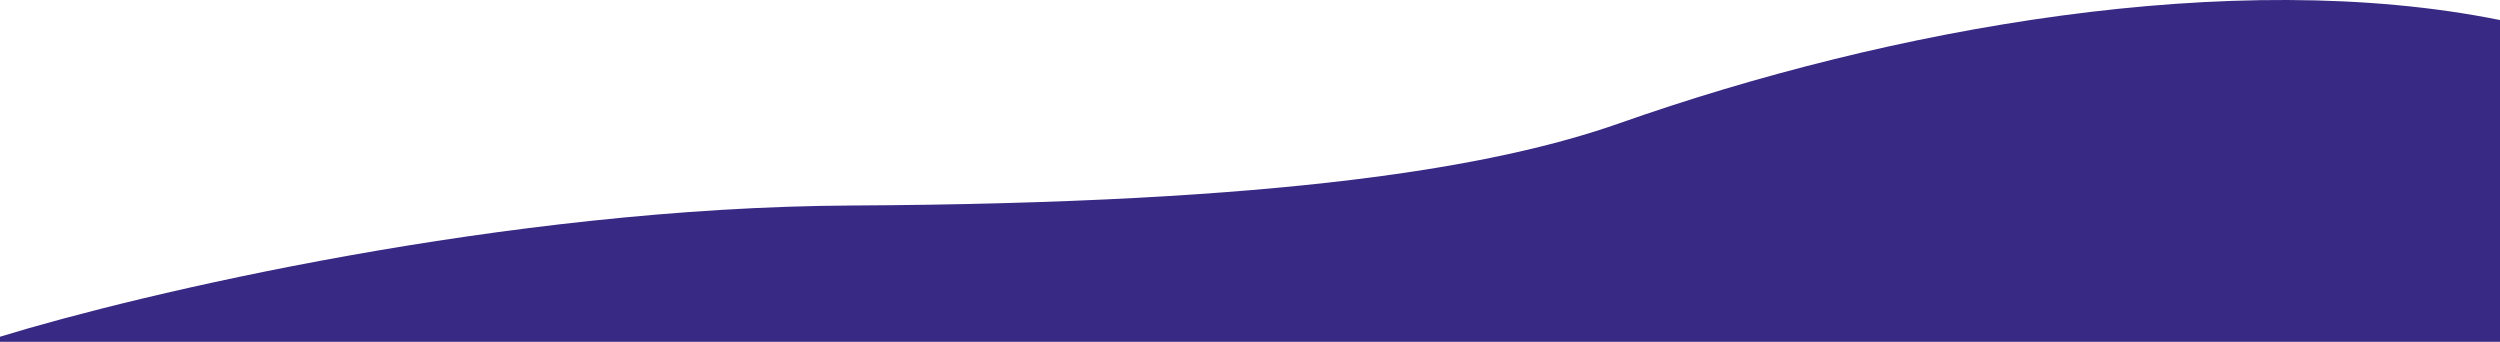 <svg xmlns="http://www.w3.org/2000/svg" viewBox="0 0 767 104.87"><defs><style>.cls-1{fill:#382985;}</style></defs><g id="Livello_2" data-name="Livello 2"><g id="Livello_1-2" data-name="Livello 1"><g id="Livello_2-2" data-name="Livello 2"><g id="Livello_1-2-2" data-name="Livello 1-2"><path class="cls-1" d="M767,6.15v98.72H0v-1.56C42.87,90.12,155.13,63.59,261.22,63.05,393.83,62.39,458.73,51.24,497,37.76,579.8,8.59,685-10.41,767,6.15Z"/></g></g></g></g></svg>